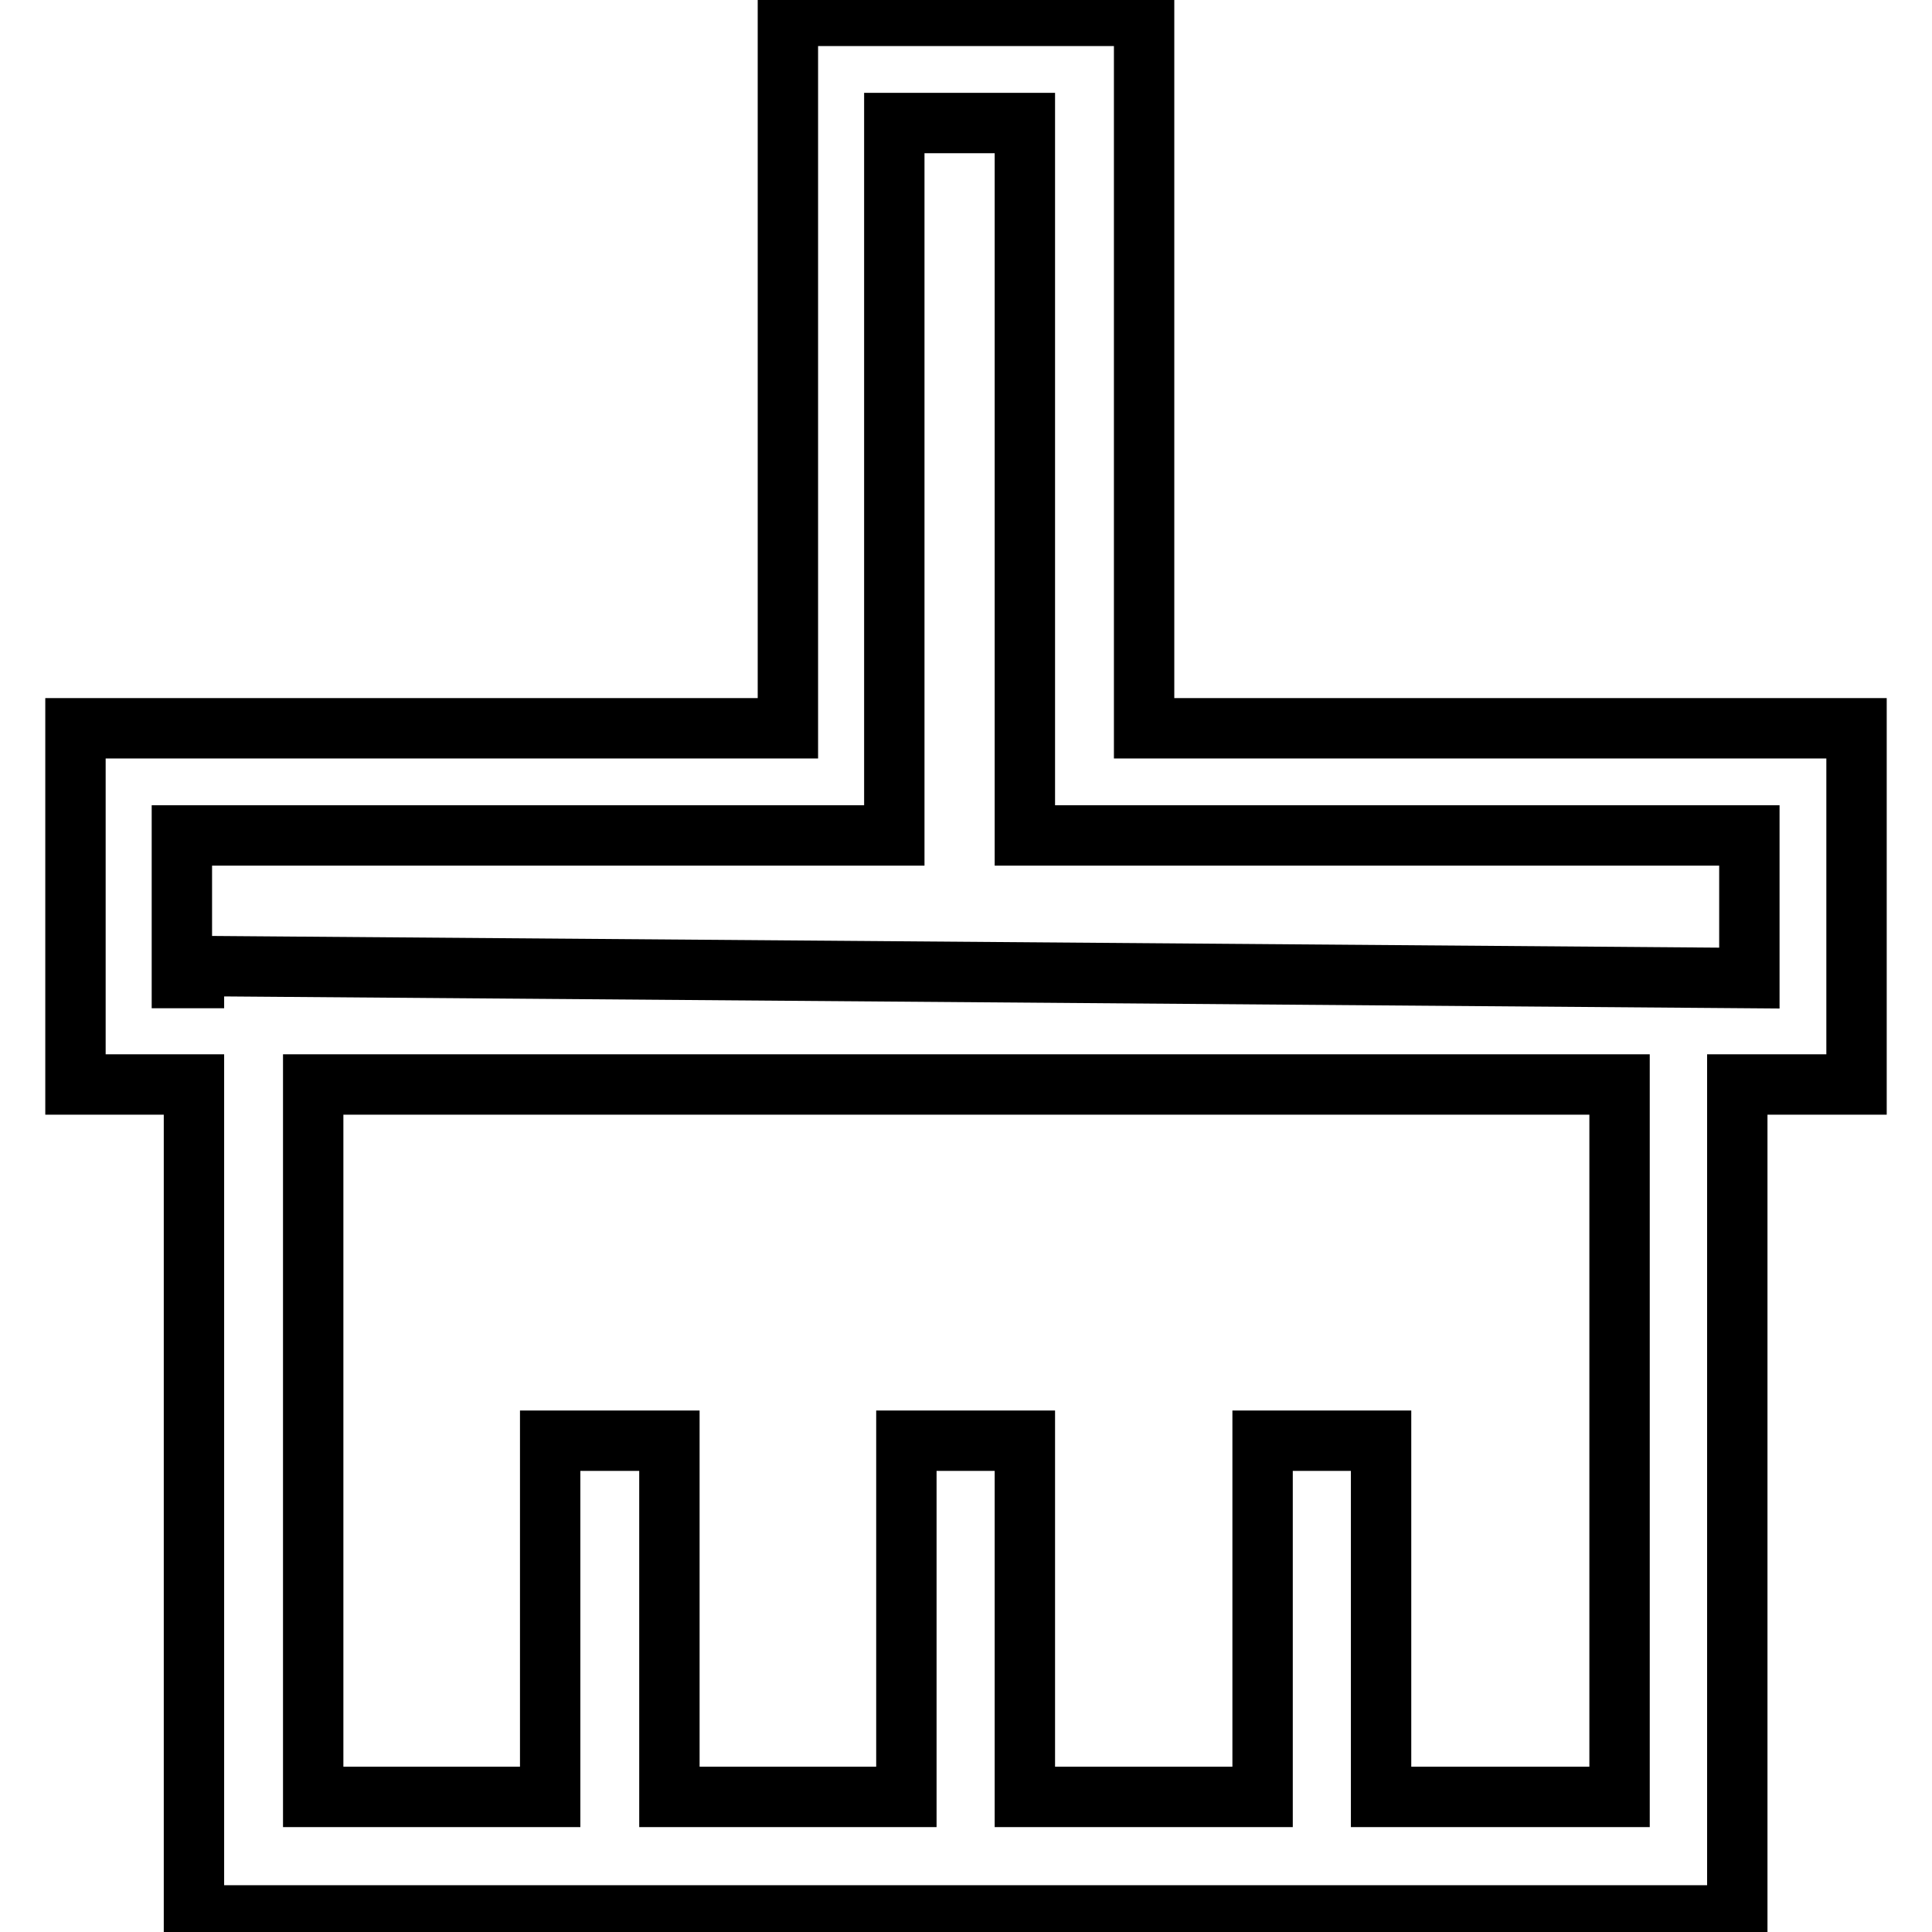 <?xml version="1.0" encoding="utf-8"?>
<!-- Svg Vector Icons : http://www.onlinewebfonts.com/icon -->
<!DOCTYPE svg PUBLIC "-//W3C//DTD SVG 1.1//EN" "http://www.w3.org/Graphics/SVG/1.1/DTD/svg11.dtd">
<svg version="1.1" xmlns="http://www.w3.org/2000/svg" xmlns:xlink="http://www.w3.org/1999/xlink" x="0px" y="0px" viewBox="0 0 256 256" enable-background="new 0 0 256 256" xml:space="preserve">
<g> <path stroke-width="8" fill-opacity="0" stroke="#000000"  d="M246,96.5h-94.4V2.1h-47.2v94.4H10v47.2h15.7v110.1h204.5V143.7H246V96.5z M214.5,238.1h-31.5v-47.2h-15.7 v47.2h-31.5v-47.2h-15.7v47.2H88.7v-47.2H72.9v47.2H41.5v-94.4h173.1V238.1L214.5,238.1z M231.8,129.6L25.7,128v1.6h-1.6v-18.9 h94.4V16.3h17.3v94.4h96V129.6z"/></g>
</svg>